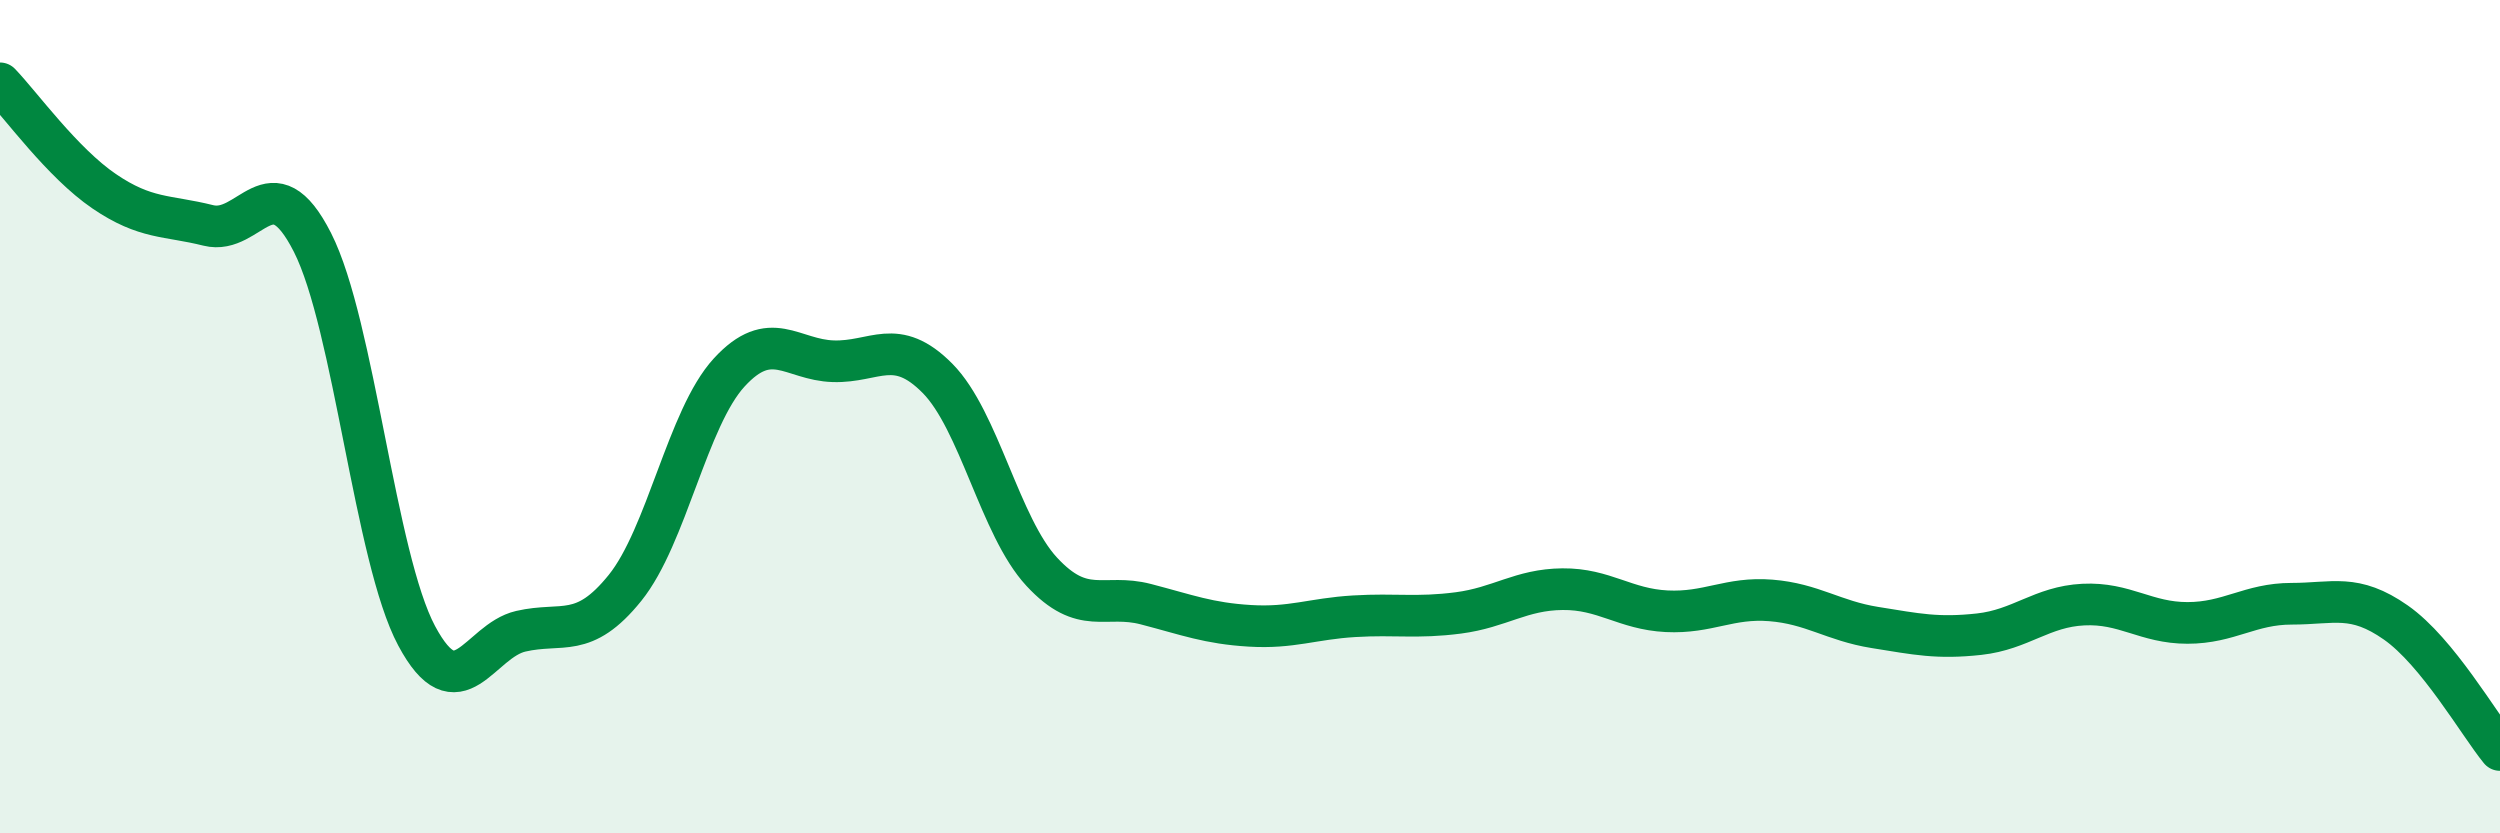 
    <svg width="60" height="20" viewBox="0 0 60 20" xmlns="http://www.w3.org/2000/svg">
      <path
        d="M 0,2 C 0.5,2.52 1.5,3.91 2.5,4.59 C 3.5,5.27 4,5.16 5,5.41 C 6,5.66 6.5,3.85 7.5,5.82 C 8.5,7.79 9,13.39 10,15.26 C 11,17.13 11.5,15.38 12.5,15.15 C 13.5,14.92 14,15.35 15,14.11 C 16,12.87 16.5,10.03 17.5,8.94 C 18.5,7.85 19,8.64 20,8.67 C 21,8.7 21.5,8.07 22.5,9.08 C 23.5,10.09 24,12.64 25,13.72 C 26,14.8 26.5,14.24 27.5,14.5 C 28.5,14.76 29,14.96 30,15.02 C 31,15.08 31.5,14.85 32.5,14.79 C 33.5,14.73 34,14.84 35,14.71 C 36,14.58 36.5,14.15 37.5,14.14 C 38.5,14.13 39,14.62 40,14.67 C 41,14.72 41.5,14.33 42.5,14.41 C 43.5,14.49 44,14.9 45,15.06 C 46,15.22 46.5,15.33 47.5,15.22 C 48.5,15.11 49,14.56 50,14.51 C 51,14.46 51.5,14.95 52.5,14.95 C 53.5,14.95 54,14.49 55,14.49 C 56,14.49 56.5,14.24 57.5,14.94 C 58.5,15.64 59.5,17.39 60,18L60 20L0 20Z"
        fill="#008740"
        opacity="0.1"
        stroke-linecap="round"
        stroke-linejoin="round"
      />
      <path
        d="M 0,2 C 0.5,2.52 1.5,3.91 2.5,4.59 C 3.5,5.27 4,5.16 5,5.41 C 6,5.66 6.5,3.85 7.5,5.82 C 8.5,7.79 9,13.39 10,15.26 C 11,17.13 11.5,15.38 12.5,15.15 C 13.5,14.92 14,15.35 15,14.11 C 16,12.87 16.5,10.03 17.5,8.94 C 18.5,7.85 19,8.64 20,8.67 C 21,8.7 21.5,8.07 22.5,9.08 C 23.5,10.09 24,12.64 25,13.72 C 26,14.8 26.5,14.24 27.5,14.5 C 28.5,14.76 29,14.96 30,15.02 C 31,15.08 31.5,14.85 32.5,14.79 C 33.5,14.73 34,14.84 35,14.71 C 36,14.58 36.5,14.15 37.5,14.14 C 38.5,14.13 39,14.62 40,14.67 C 41,14.72 41.5,14.33 42.5,14.41 C 43.5,14.49 44,14.9 45,15.06 C 46,15.22 46.5,15.33 47.5,15.22 C 48.5,15.11 49,14.56 50,14.51 C 51,14.46 51.5,14.95 52.5,14.95 C 53.5,14.95 54,14.49 55,14.49 C 56,14.49 56.5,14.24 57.5,14.94 C 58.5,15.64 59.5,17.39 60,18"
        stroke="#008740"
        stroke-width="1"
        fill="none"
        stroke-linecap="round"
        stroke-linejoin="round"
      />
    </svg>
  